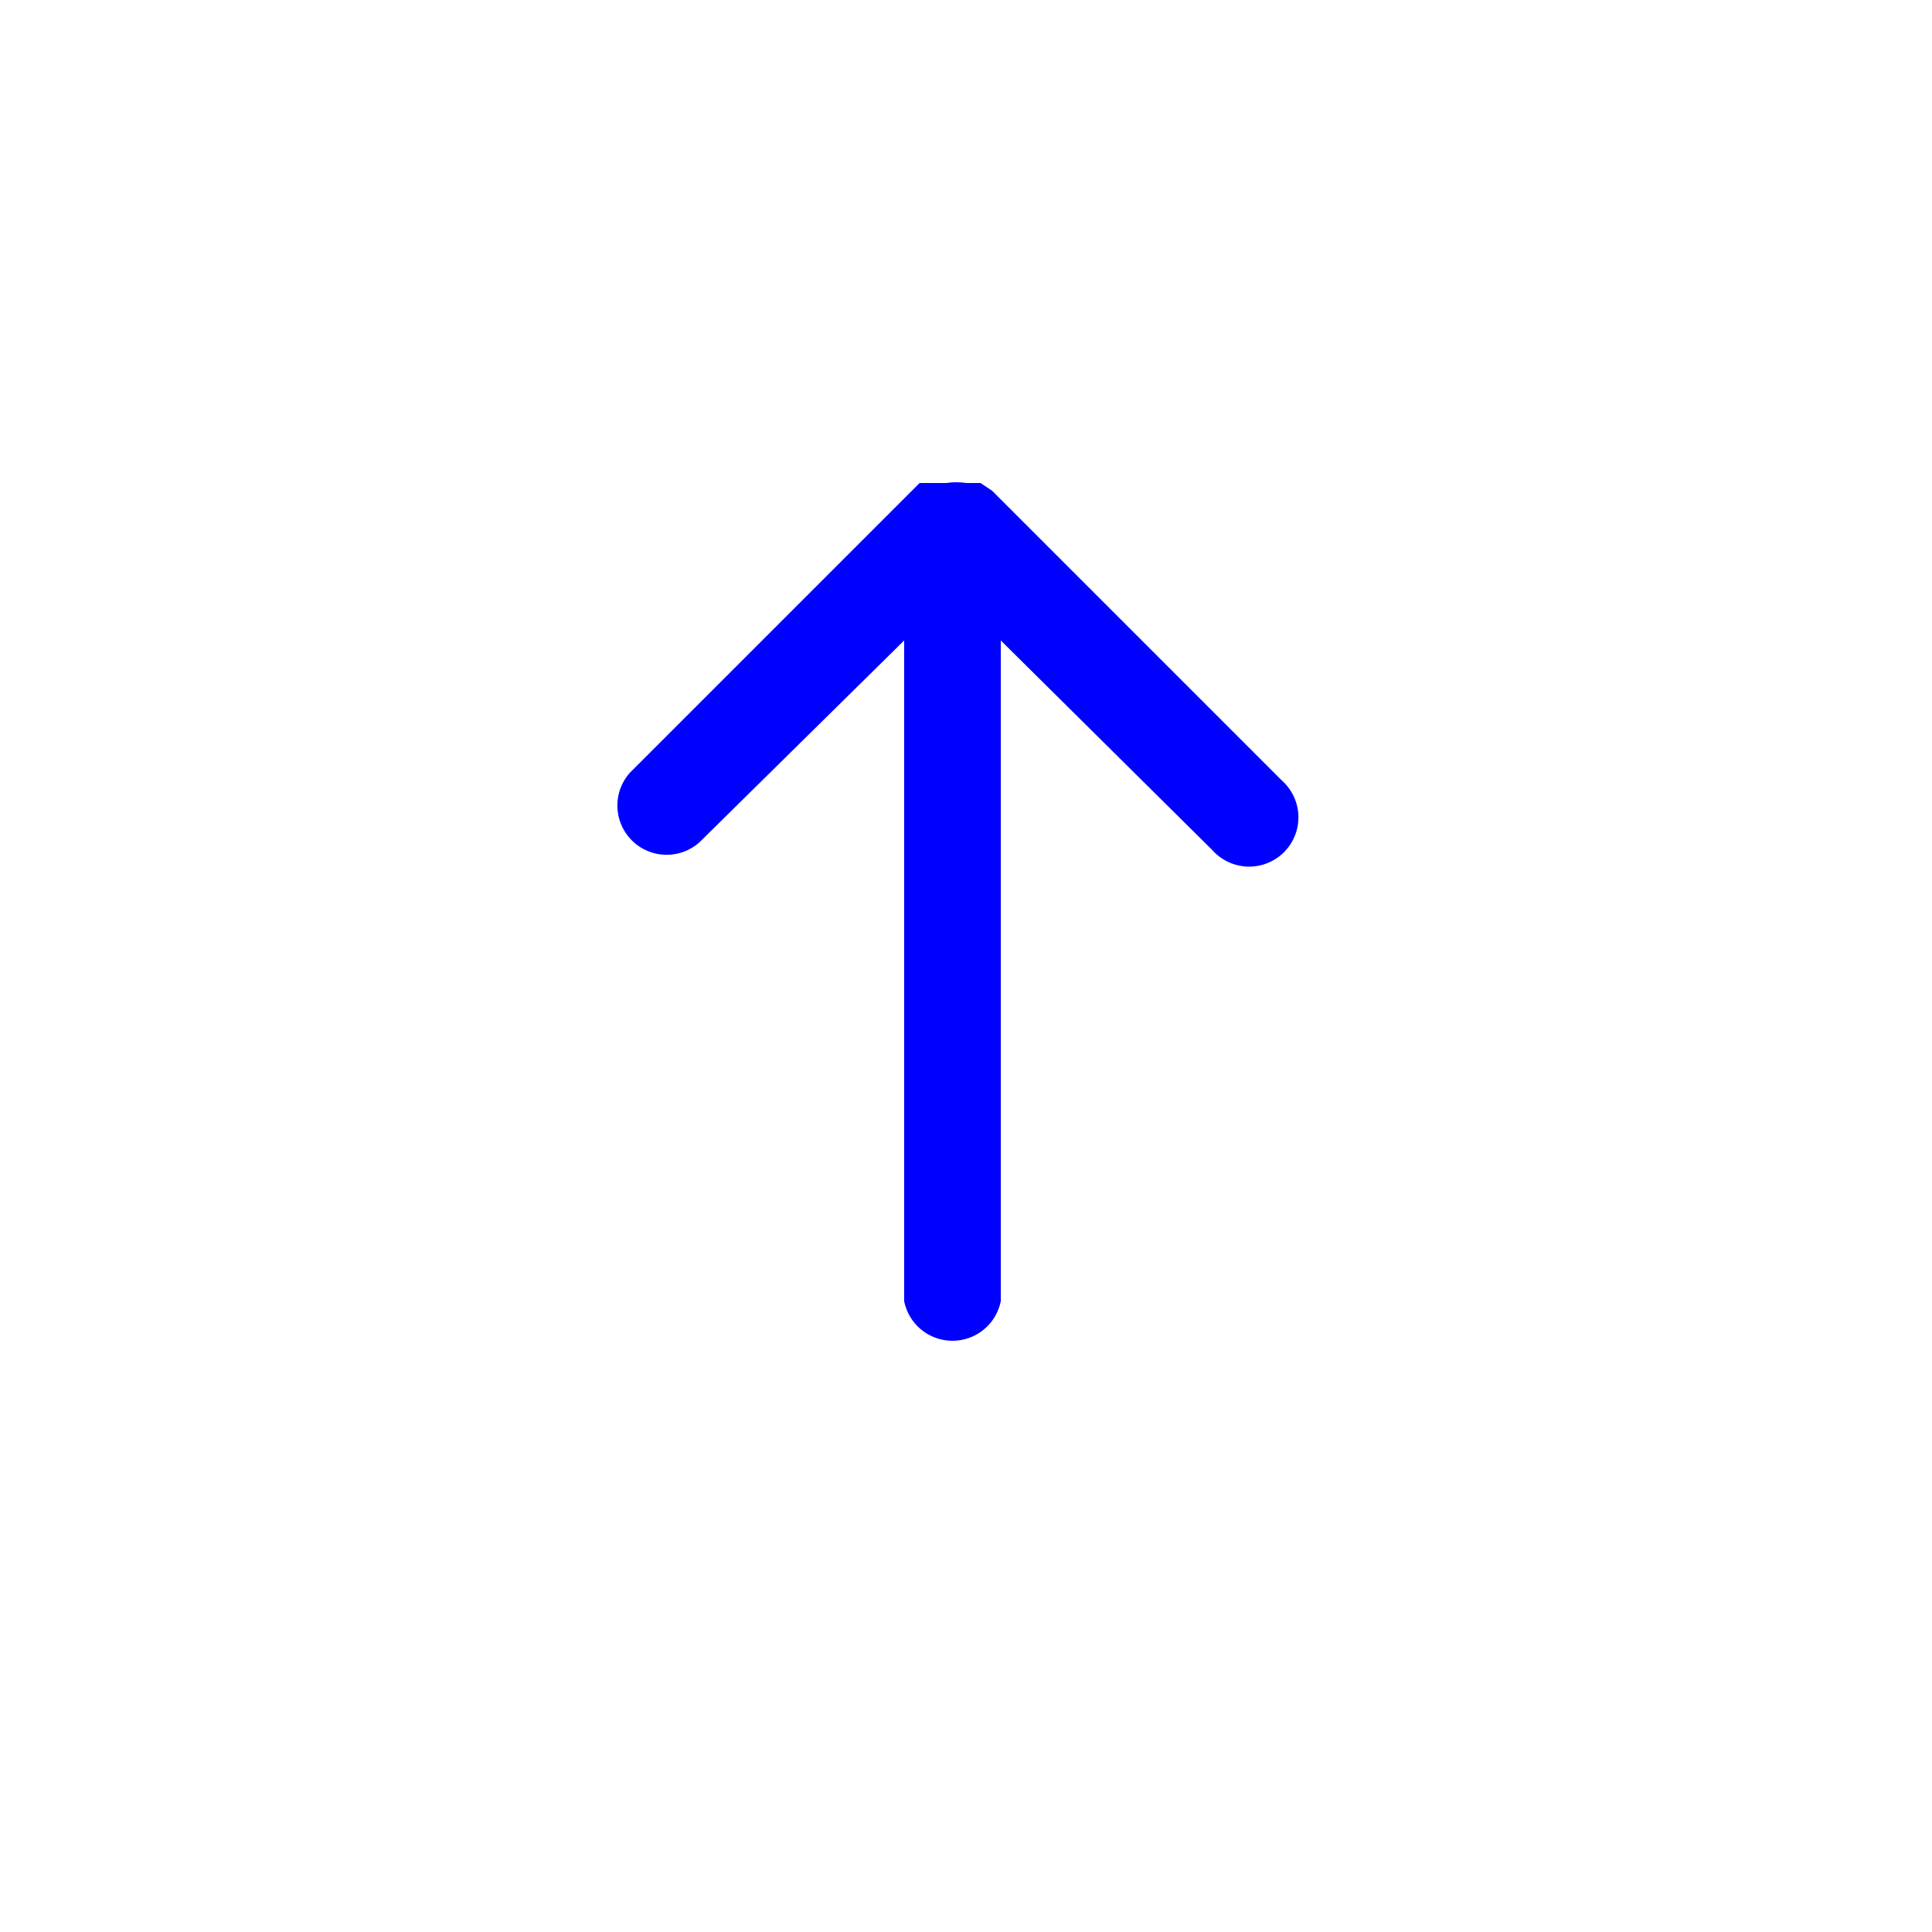 <svg xmlns="http://www.w3.org/2000/svg" viewBox="0 0 20 20"><defs><style>.cls-1{fill:none;}.cls-2{fill:blue;}</style></defs><title>top-0</title><g id="Support"><rect class="cls-1" width="20" height="20"/></g><g id="Top"><path id="top-0" class="cls-2" d="M10.15,5l0,0,0,0H10l0,0a.67.67,0,0,0-.2,0l0,0H9.68l0,0,0,0L9.52,5h0l-3,3a.51.51,0,0,0,.72.72L9.36,6.63v6.84a.51.51,0,0,0,1,0V6.63L12.55,8.8a.51.51,0,1,0,.72-.72l-3-3Z"/></g></svg>